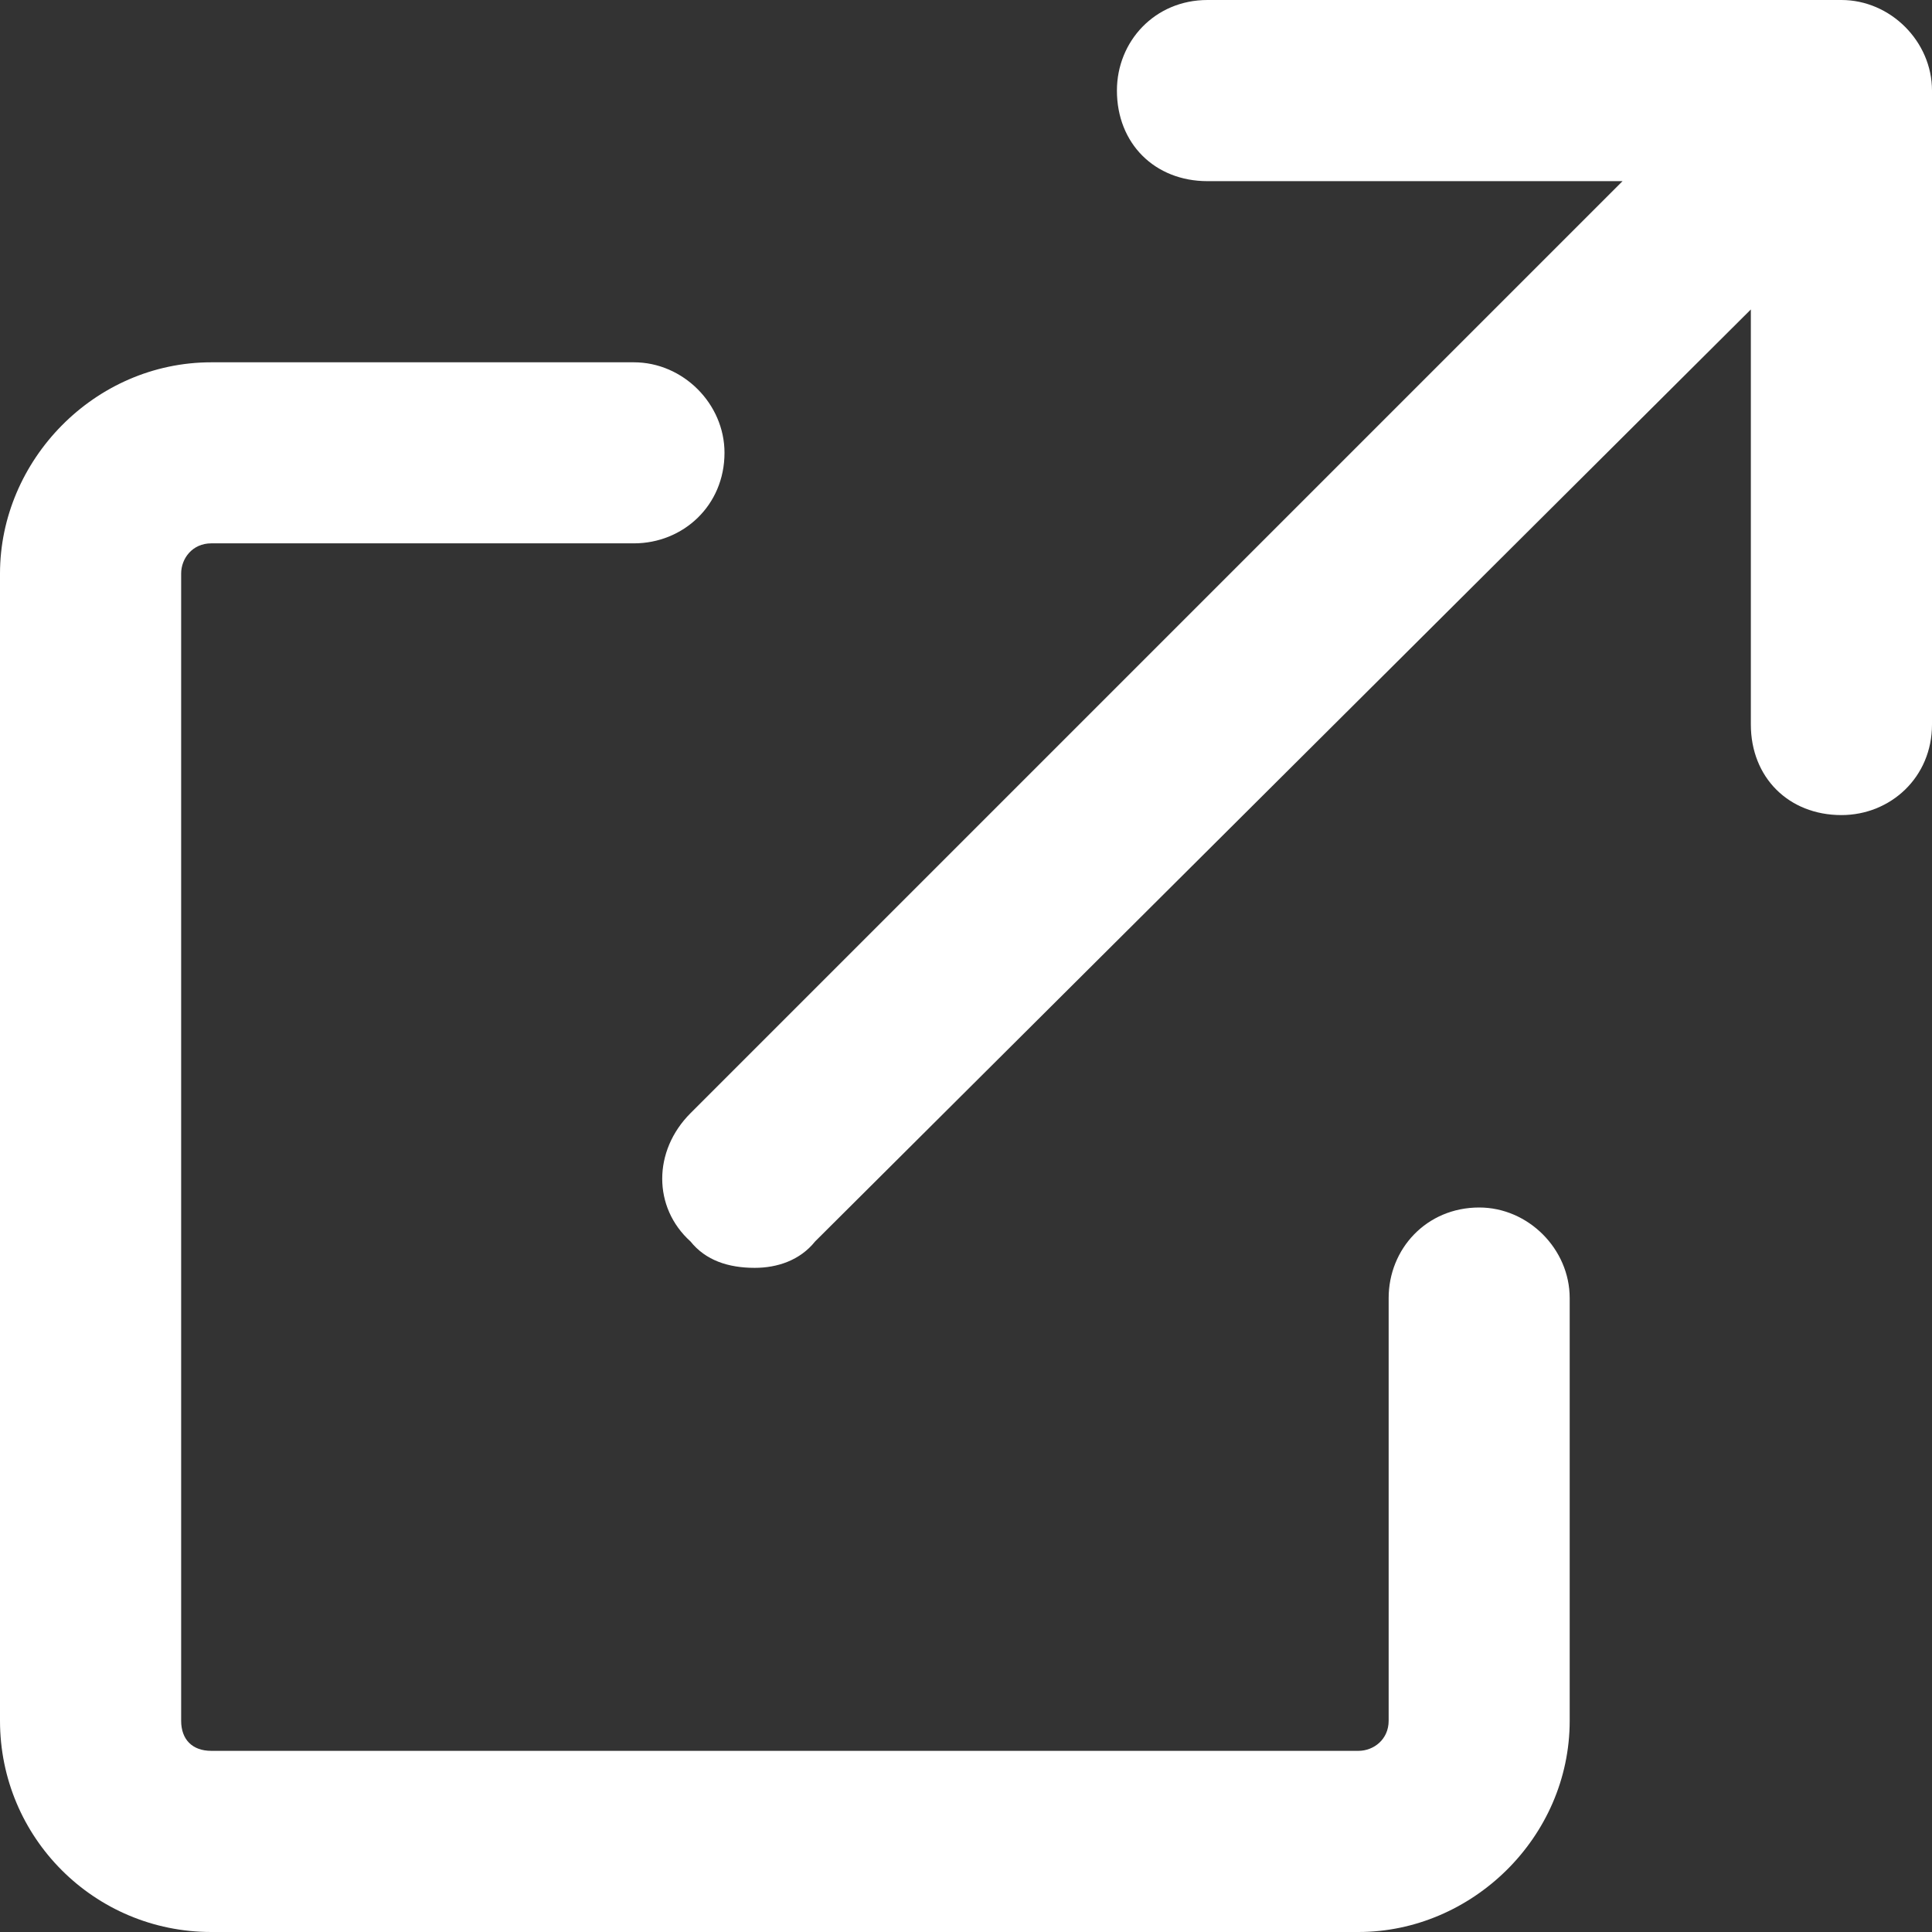 <svg width="17" height="17" viewBox="0 0 17 17" fill="none" xmlns="http://www.w3.org/2000/svg">
<rect x="0" y="0" width="17" height="17" fill="#333333" stroke="none"/>
<path d="M13.016 10.625C13.447 10.625 13.812 10.99 13.812 11.422V15.141C13.812 16.17 12.949 17 11.953 17H1.859C0.83 17 0 16.17 0 15.141V5.047C0 4.051 0.83 3.188 1.859 3.188H5.578C6.01 3.188 6.375 3.553 6.375 3.984C6.375 4.449 6.01 4.781 5.578 4.781H1.859C1.693 4.781 1.594 4.914 1.594 5.047V15.141C1.594 15.307 1.693 15.406 1.859 15.406H11.953C12.086 15.406 12.219 15.307 12.219 15.141V11.422C12.219 10.99 12.551 10.625 13.016 10.625ZM16.203 0C16.635 0 17 0.365 17 0.797V6.375C17 6.84 16.635 7.172 16.203 7.172C15.738 7.172 15.406 6.84 15.406 6.375V2.723L7.172 10.924C7.039 11.09 6.84 11.156 6.641 11.156C6.408 11.156 6.209 11.09 6.076 10.924C5.744 10.625 5.744 10.127 6.076 9.795L14.277 1.594H10.625C10.16 1.594 9.828 1.262 9.828 0.797C9.828 0.365 10.16 0 10.625 0H16.203Z" fill="white"/>
</svg>
